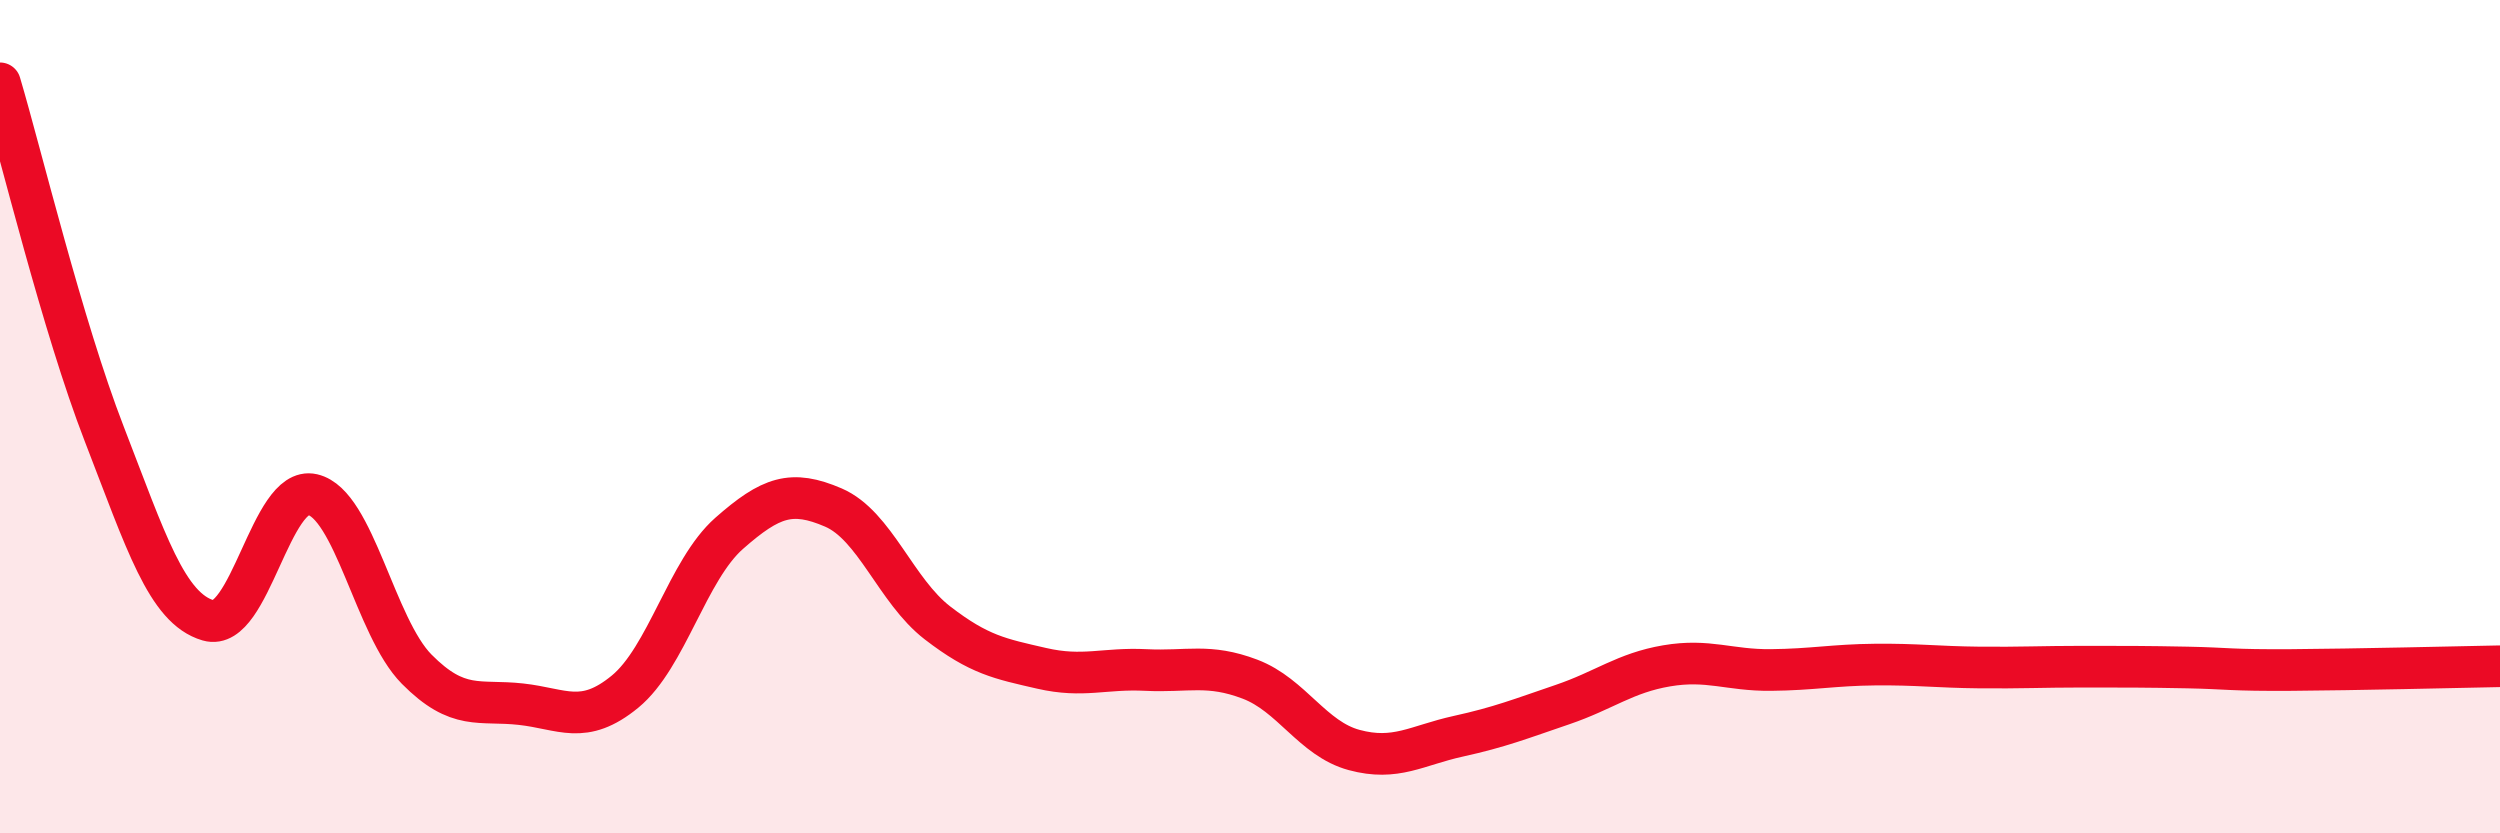 
    <svg width="60" height="20" viewBox="0 0 60 20" xmlns="http://www.w3.org/2000/svg">
      <path
        d="M 0,2 C 0.5,3.68 1.5,7.83 2.5,10.41 C 3.5,12.99 4,14.6 5,14.89 C 6,15.18 6.5,11.64 7.5,11.87 C 8.5,12.1 9,15.05 10,16.06 C 11,17.07 11.5,16.79 12.5,16.9 C 13.5,17.01 14,17.42 15,16.6 C 16,15.78 16.5,13.68 17.5,12.8 C 18.5,11.92 19,11.75 20,12.18 C 21,12.61 21.5,14.18 22.5,14.95 C 23.5,15.72 24,15.81 25,16.04 C 26,16.27 26.5,16.03 27.5,16.08 C 28.5,16.13 29,15.92 30,16.3 C 31,16.68 31.5,17.73 32.5,18 C 33.5,18.27 34,17.89 35,17.67 C 36,17.45 36.5,17.25 37.5,16.91 C 38.5,16.57 39,16.15 40,15.98 C 41,15.81 41.5,16.09 42.5,16.08 C 43.5,16.07 44,15.96 45,15.95 C 46,15.94 46.5,16.01 47.5,16.02 C 48.5,16.03 49,16 50,16 C 51,16 51.5,16 52.5,16.02 C 53.5,16.04 53.5,16.09 55,16.08 C 56.5,16.07 59,16.01 60,15.99L60 20L0 20Z"
        fill="#EB0A25"
        opacity="0.1"
        stroke-linecap="round"
        stroke-linejoin="round"
      />
      <path
        d="M 0,2 C 0.5,3.68 1.5,7.83 2.5,10.41 C 3.5,12.99 4,14.6 5,14.89 C 6,15.18 6.5,11.64 7.5,11.87 C 8.5,12.1 9,15.05 10,16.06 C 11,17.07 11.5,16.79 12.5,16.9 C 13.5,17.01 14,17.42 15,16.6 C 16,15.78 16.5,13.68 17.5,12.8 C 18.5,11.92 19,11.75 20,12.18 C 21,12.61 21.5,14.18 22.5,14.95 C 23.5,15.72 24,15.81 25,16.04 C 26,16.27 26.5,16.03 27.5,16.08 C 28.5,16.13 29,15.92 30,16.3 C 31,16.68 31.5,17.73 32.5,18 C 33.5,18.27 34,17.89 35,17.67 C 36,17.45 36.5,17.25 37.5,16.91 C 38.5,16.57 39,16.15 40,15.98 C 41,15.81 41.5,16.09 42.5,16.08 C 43.5,16.07 44,15.96 45,15.95 C 46,15.94 46.5,16.01 47.5,16.02 C 48.5,16.03 49,16 50,16 C 51,16 51.5,16 52.5,16.02 C 53.5,16.04 53.5,16.09 55,16.08 C 56.5,16.07 59,16.01 60,15.99"
        stroke="#EB0A25"
        stroke-width="1"
        fill="none"
        stroke-linecap="round"
        stroke-linejoin="round"
      />
    </svg>
  